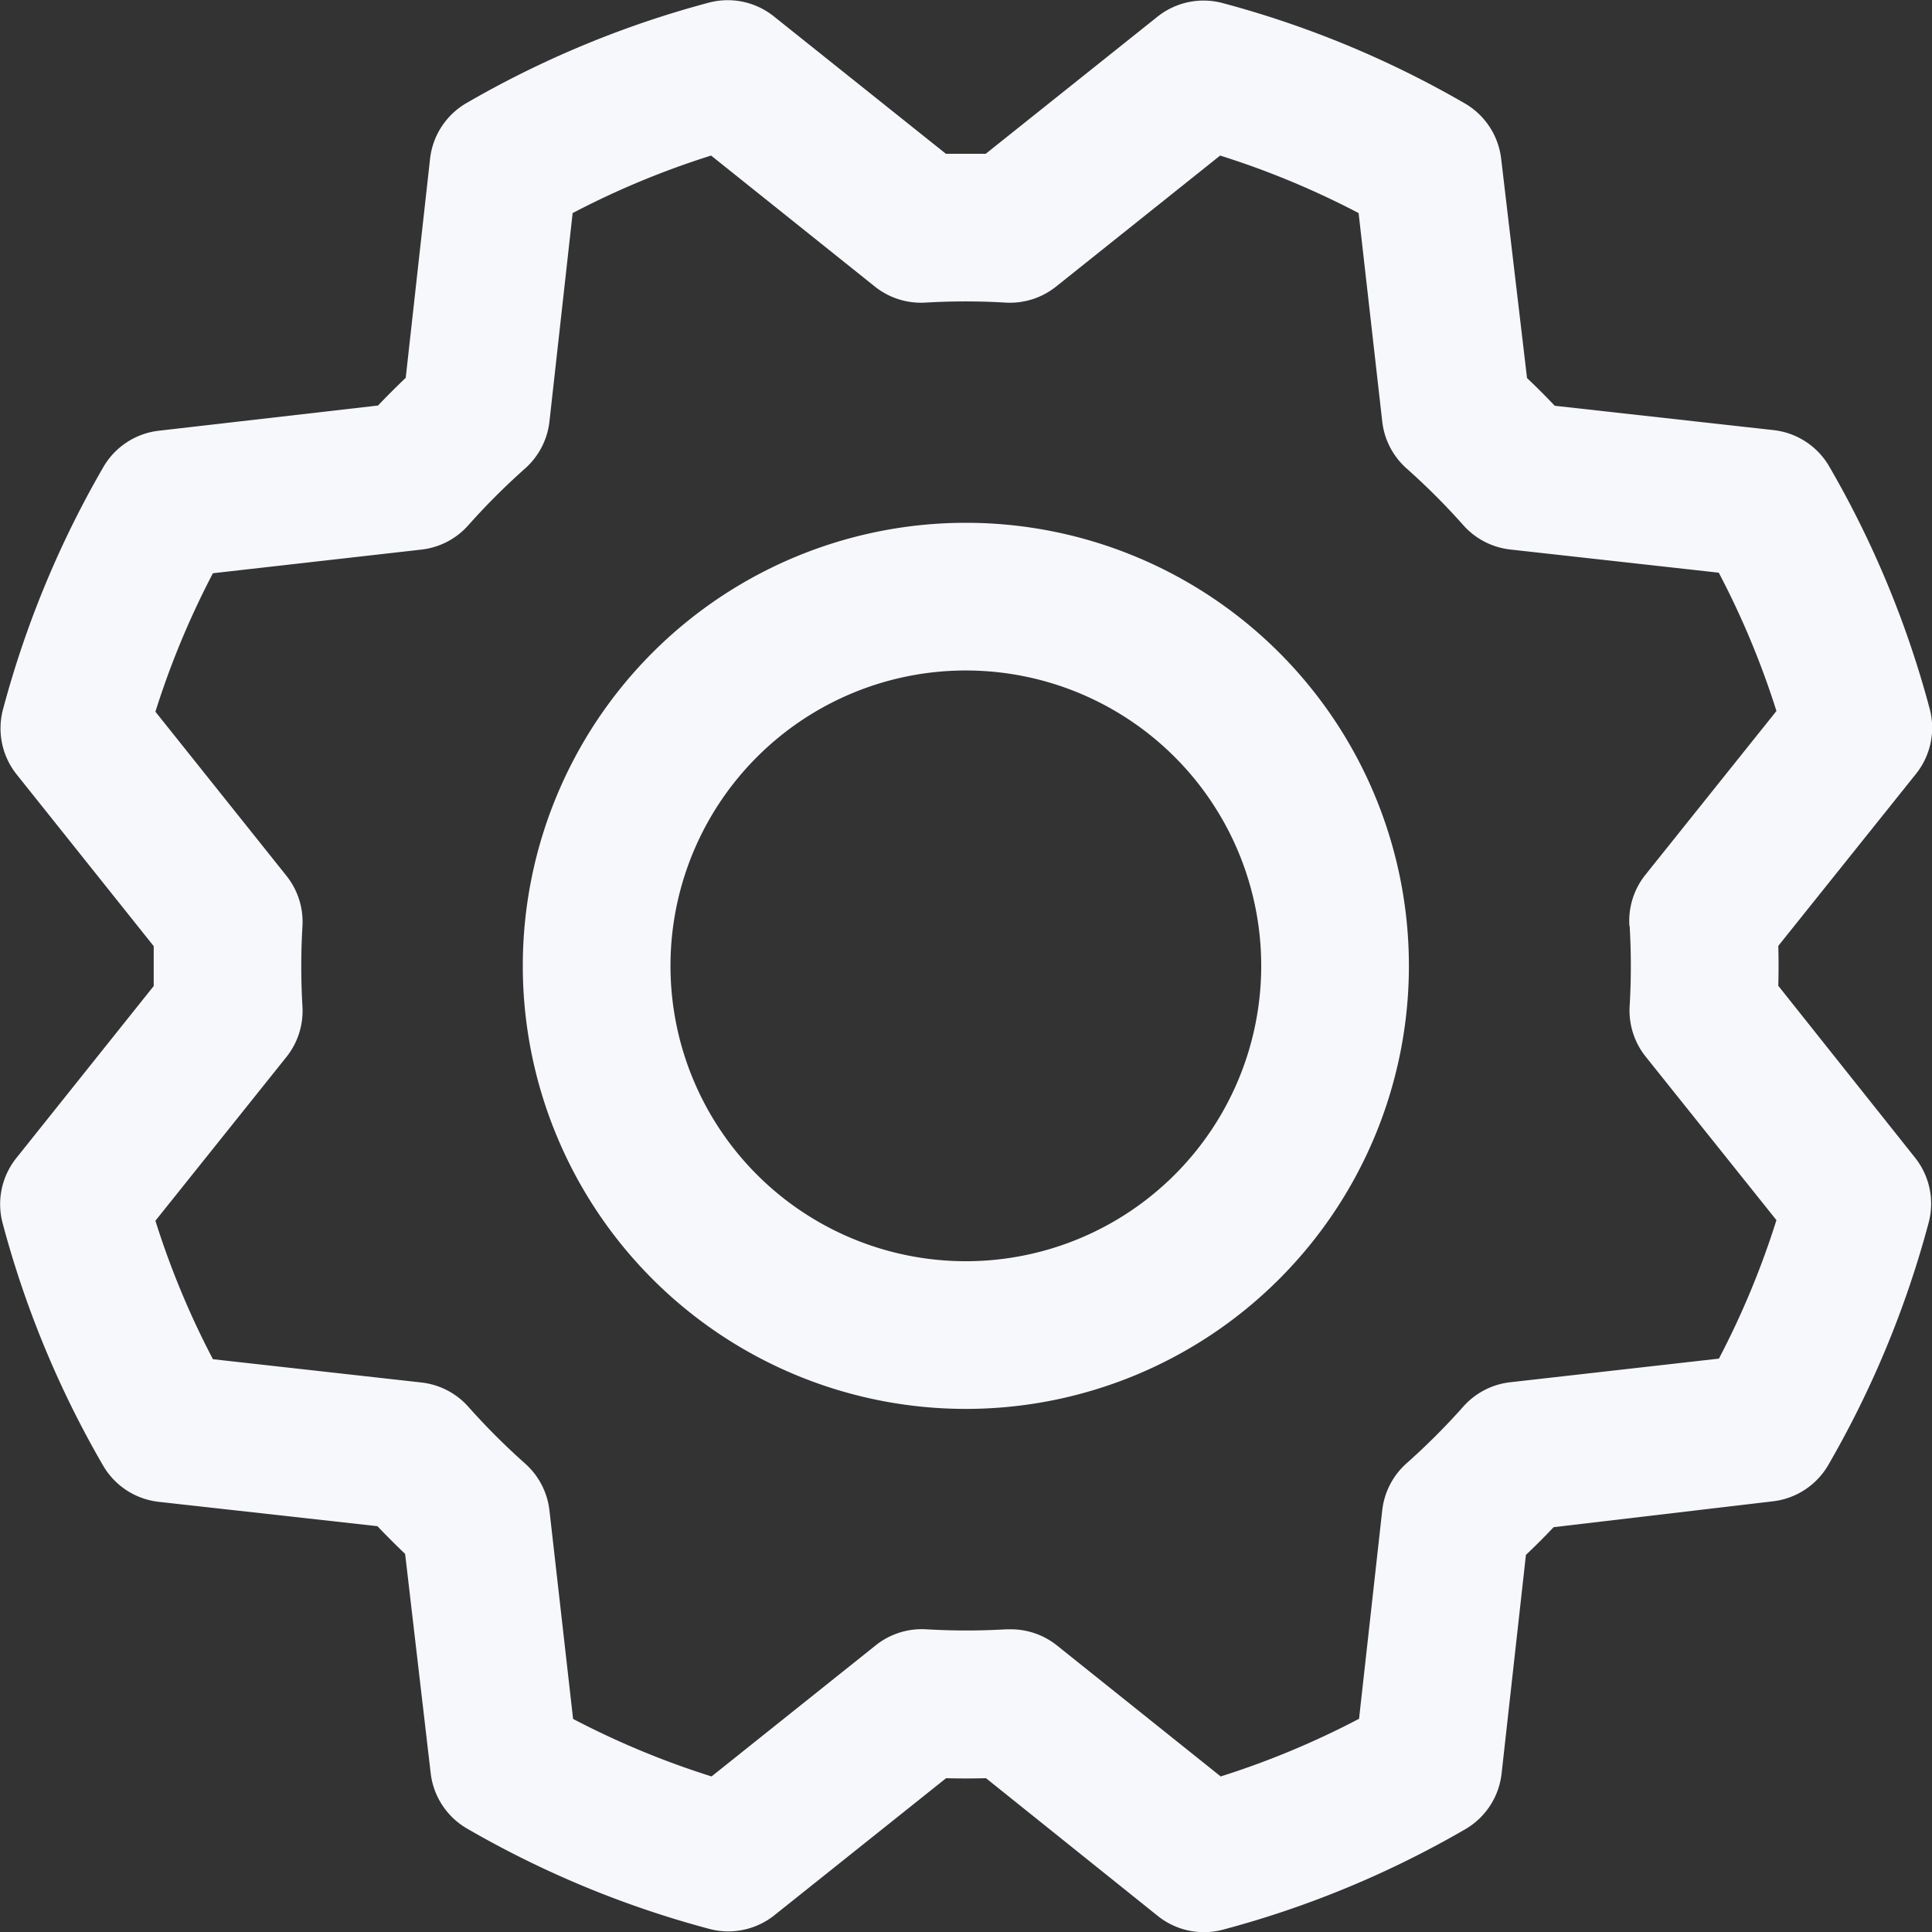 <svg xmlns="http://www.w3.org/2000/svg" width="38.762" height="38.762" viewBox="0 0 38.762 38.762">
  <rect x="0" y="0" width="38.762" height="38.762" fill="#333333" stroke="none"/>
  <path id="gear" d="M42.737,33.848a8.889,8.889,0,1,0,8.889,8.889A8.889,8.889,0,0,0,42.737,33.848Zm0,14.815a5.926,5.926,0,1,1,5.926-5.926A5.926,5.926,0,0,1,42.737,48.663Zm16.3-5.526q.011-.4,0-.8L61.8,38.885a1.481,1.481,0,0,0,.274-1.307,19.854,19.854,0,0,0-2.015-4.861,1.481,1.481,0,0,0-1.111-.728L54.552,31.5q-.274-.289-.556-.556l-.519-4.4a1.481,1.481,0,0,0-.73-1.111,19.946,19.946,0,0,0-4.861-2.013,1.482,1.482,0,0,0-1.307.276l-3.443,2.748h-.8l-3.452-2.757a1.481,1.481,0,0,0-1.307-.274,19.926,19.926,0,0,0-4.861,2.015,1.482,1.482,0,0,0-.728,1.111l-.489,4.4q-.289.276-.556.556l-4.4.506a1.481,1.481,0,0,0-1.111.73,19.947,19.947,0,0,0-2.013,4.861,1.481,1.481,0,0,0,.276,1.307l2.748,3.443v.8l-2.757,3.452a1.481,1.481,0,0,0-.274,1.307,19.854,19.854,0,0,0,2.015,4.861,1.481,1.481,0,0,0,1.111.728l4.393.489q.276.289.556.556l.513,4.4a1.481,1.481,0,0,0,.73,1.111,19.947,19.947,0,0,0,4.861,2.013,1.482,1.482,0,0,0,1.307-.276l3.443-2.748q.4.011.8,0L46.589,61.8a1.481,1.481,0,0,0,1.307.274,19.854,19.854,0,0,0,4.861-2.015,1.481,1.481,0,0,0,.728-1.111l.489-4.393q.289-.274.556-.556l4.4-.519a1.481,1.481,0,0,0,1.111-.73,19.946,19.946,0,0,0,2.013-4.861,1.482,1.482,0,0,0-.276-1.307Zm-2.982-1.2a13.69,13.69,0,0,1,0,1.607,1.482,1.482,0,0,0,.322,1.015L59,47.839a16.957,16.957,0,0,1-1.154,2.778l-4.185.474a1.481,1.481,0,0,0-.944.489,13.724,13.724,0,0,1-1.137,1.137,1.482,1.482,0,0,0-.489.944l-.465,4.182A16.91,16.91,0,0,1,47.85,59l-3.285-2.628a1.481,1.481,0,0,0-.926-.324H43.55a13.692,13.692,0,0,1-1.607,0,1.481,1.481,0,0,0-1.015.322L37.635,59a16.957,16.957,0,0,1-2.778-1.154l-.474-4.18a1.481,1.481,0,0,0-.489-.944,13.725,13.725,0,0,1-1.137-1.137,1.481,1.481,0,0,0-.944-.489l-4.182-.467a16.912,16.912,0,0,1-1.154-2.778l2.628-3.285a1.482,1.482,0,0,0,.322-1.015,13.691,13.691,0,0,1,0-1.607,1.481,1.481,0,0,0-.322-1.015l-2.628-3.291a16.958,16.958,0,0,1,1.154-2.778l4.18-.474a1.481,1.481,0,0,0,.944-.489,13.725,13.725,0,0,1,1.137-1.137,1.482,1.482,0,0,0,.491-.946l.465-4.18a16.911,16.911,0,0,1,2.778-1.154l3.285,2.628a1.482,1.482,0,0,0,1.015.322,13.691,13.691,0,0,1,1.607,0,1.481,1.481,0,0,0,1.015-.322l3.291-2.628a16.958,16.958,0,0,1,2.778,1.154l.474,4.18a1.481,1.481,0,0,0,.489.944,13.723,13.723,0,0,1,1.137,1.137,1.481,1.481,0,0,0,.944.489l4.182.465A16.911,16.911,0,0,1,59,37.624l-2.628,3.285a1.481,1.481,0,0,0-.322,1.024Z" transform="translate(-23.359 -23.359)" fill="#f7f8fb"/>
</svg>
